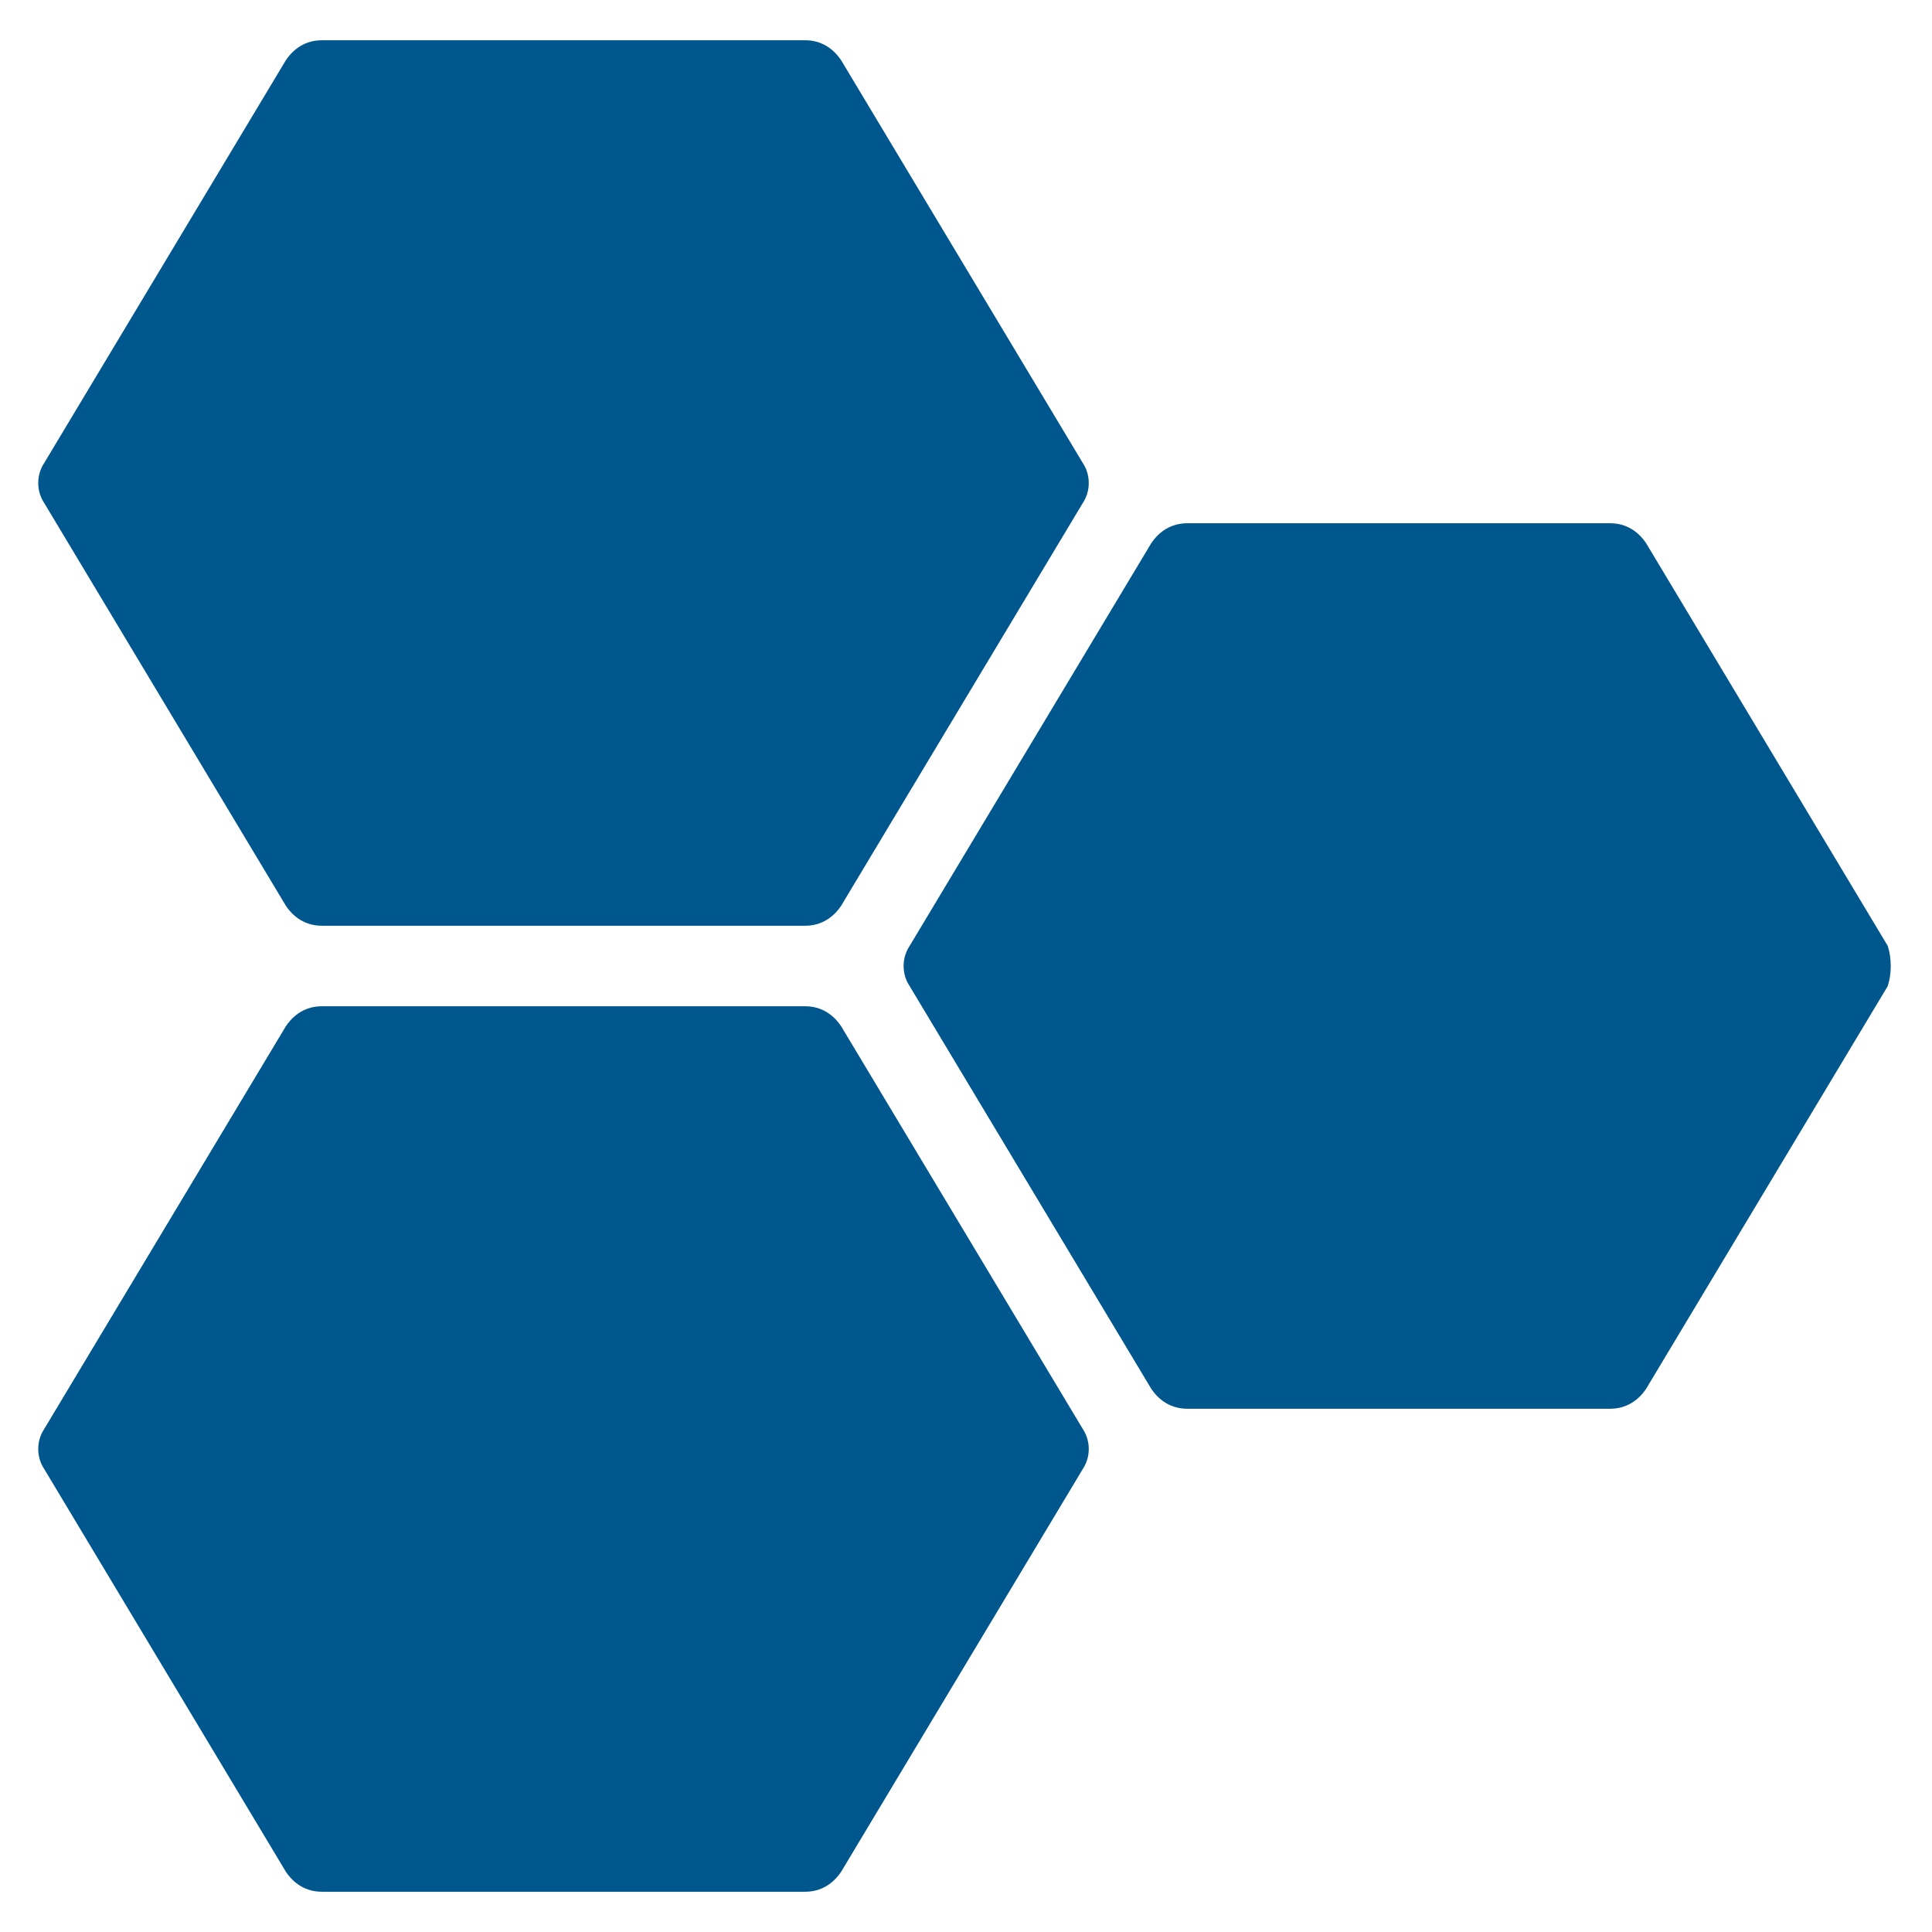 <svg xmlns="http://www.w3.org/2000/svg" xmlns:xlink="http://www.w3.org/1999/xlink" x="0px" y="0px" width="48px" height="48px" viewBox="0 0 48 48"><g >
<path fill="#00578e" d="M7.1,22.5C7.3,22.8,7.6,23,8,23h12c0.4,0,0.7-0.2,0.9-0.5l6-10c0.2-0.3,0.2-0.7,0-1l-6-10
	C20.7,1.2,20.4,1,20,1H8C7.6,1,7.3,1.2,7.1,1.5l-6,10c-0.2,0.3-0.2,0.7,0,1L7.1,22.5z"/>
<path fill="#00578e" d="M20.9,25.5C20.7,25.2,20.4,25,20,25H8c-0.4,0-0.7,0.2-0.9,0.5l-6,10c-0.2,0.3-0.2,0.7,0,1l6,10
	C7.3,46.8,7.6,47,8,47h12c0.4,0,0.7-0.2,0.9-0.5l6-10c0.2-0.3,0.2-0.7,0-1L20.9,25.5z"/>
<path data-color="color-2" fill="#00578e" d="M46.9,23.5l-6-10C40.7,13.2,40.4,13,40,13H29.5c-0.4,0-0.7,0.2-0.9,0.5l-6,10
	c-0.2,0.3-0.2,0.7,0,1l6,10c0.2,0.3,0.5,0.5,0.9,0.5H40c0.4,0,0.7-0.2,0.9-0.5l6-10C47,24.2,47,23.8,46.9,23.5z"/>
</g></svg>